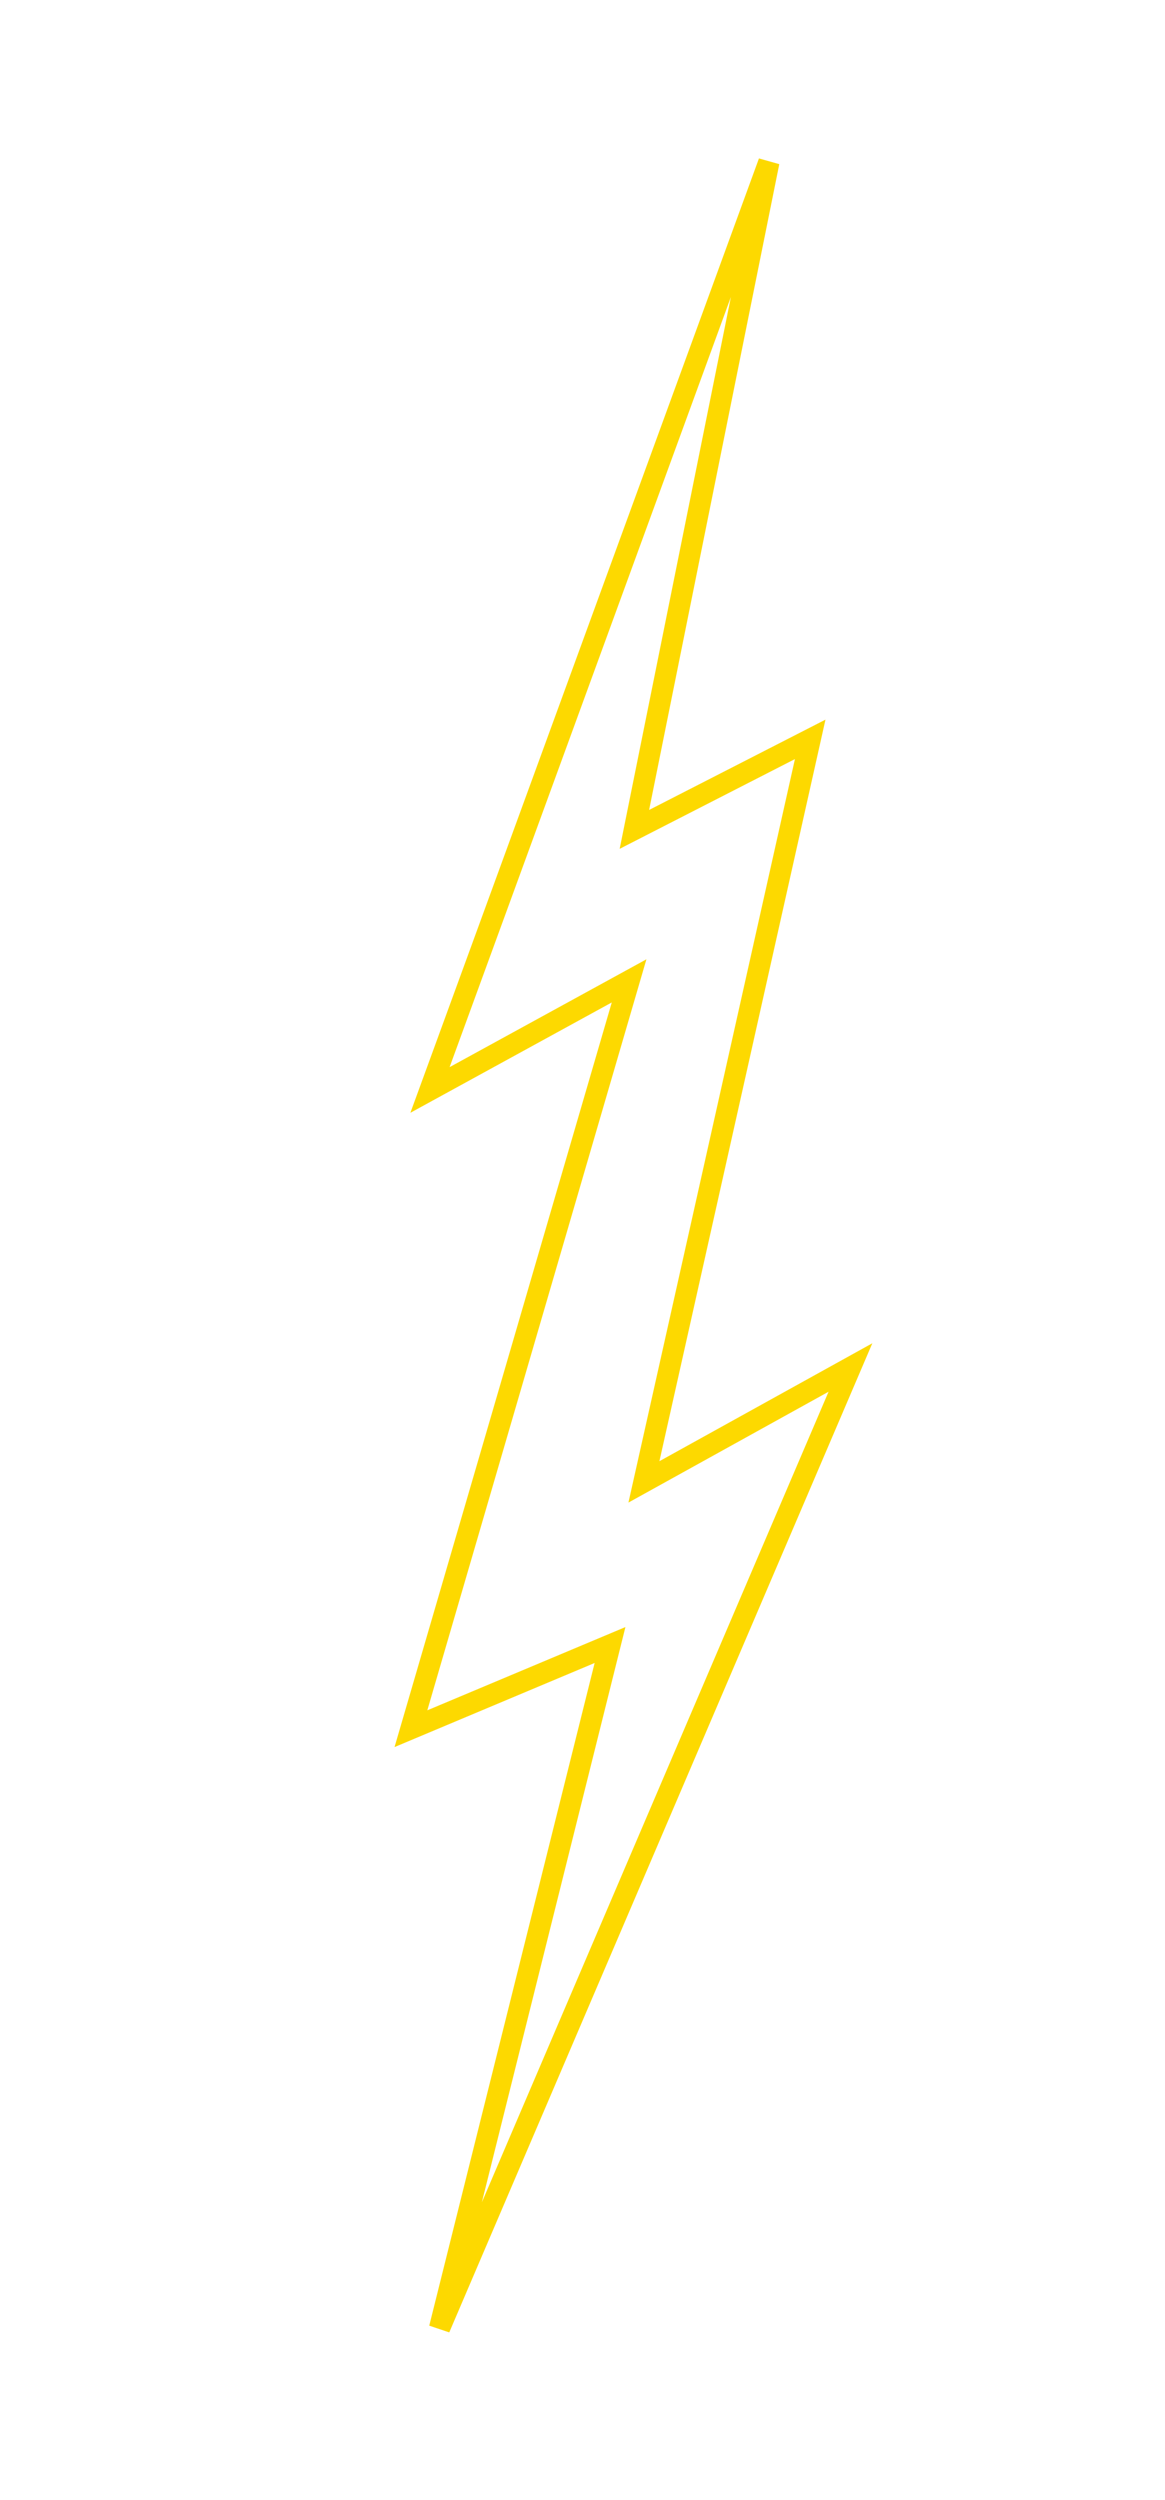 <?xml version="1.0" encoding="UTF-8"?> <svg xmlns="http://www.w3.org/2000/svg" width="110" height="236" viewBox="0 0 110 236" fill="none"> <g clip-path="url(#clip0_467_18)"> <path d="M72.6 15.3L40.6 102.9L59.4 92.6L38.8 163.2L57.6 155.3L41.5 219.8L80.3 129.1L60.8 139.9L76.5 69.8L59.9 78.3L72.6 15.3Z" stroke="#FDD900" stroke-width="2" stroke-miterlimit="10"></path> </g> <defs> <clipPath id="clip0_467_18"> <rect width="109.5" height="235.9" fill="white"></rect> </clipPath> </defs> </svg> 